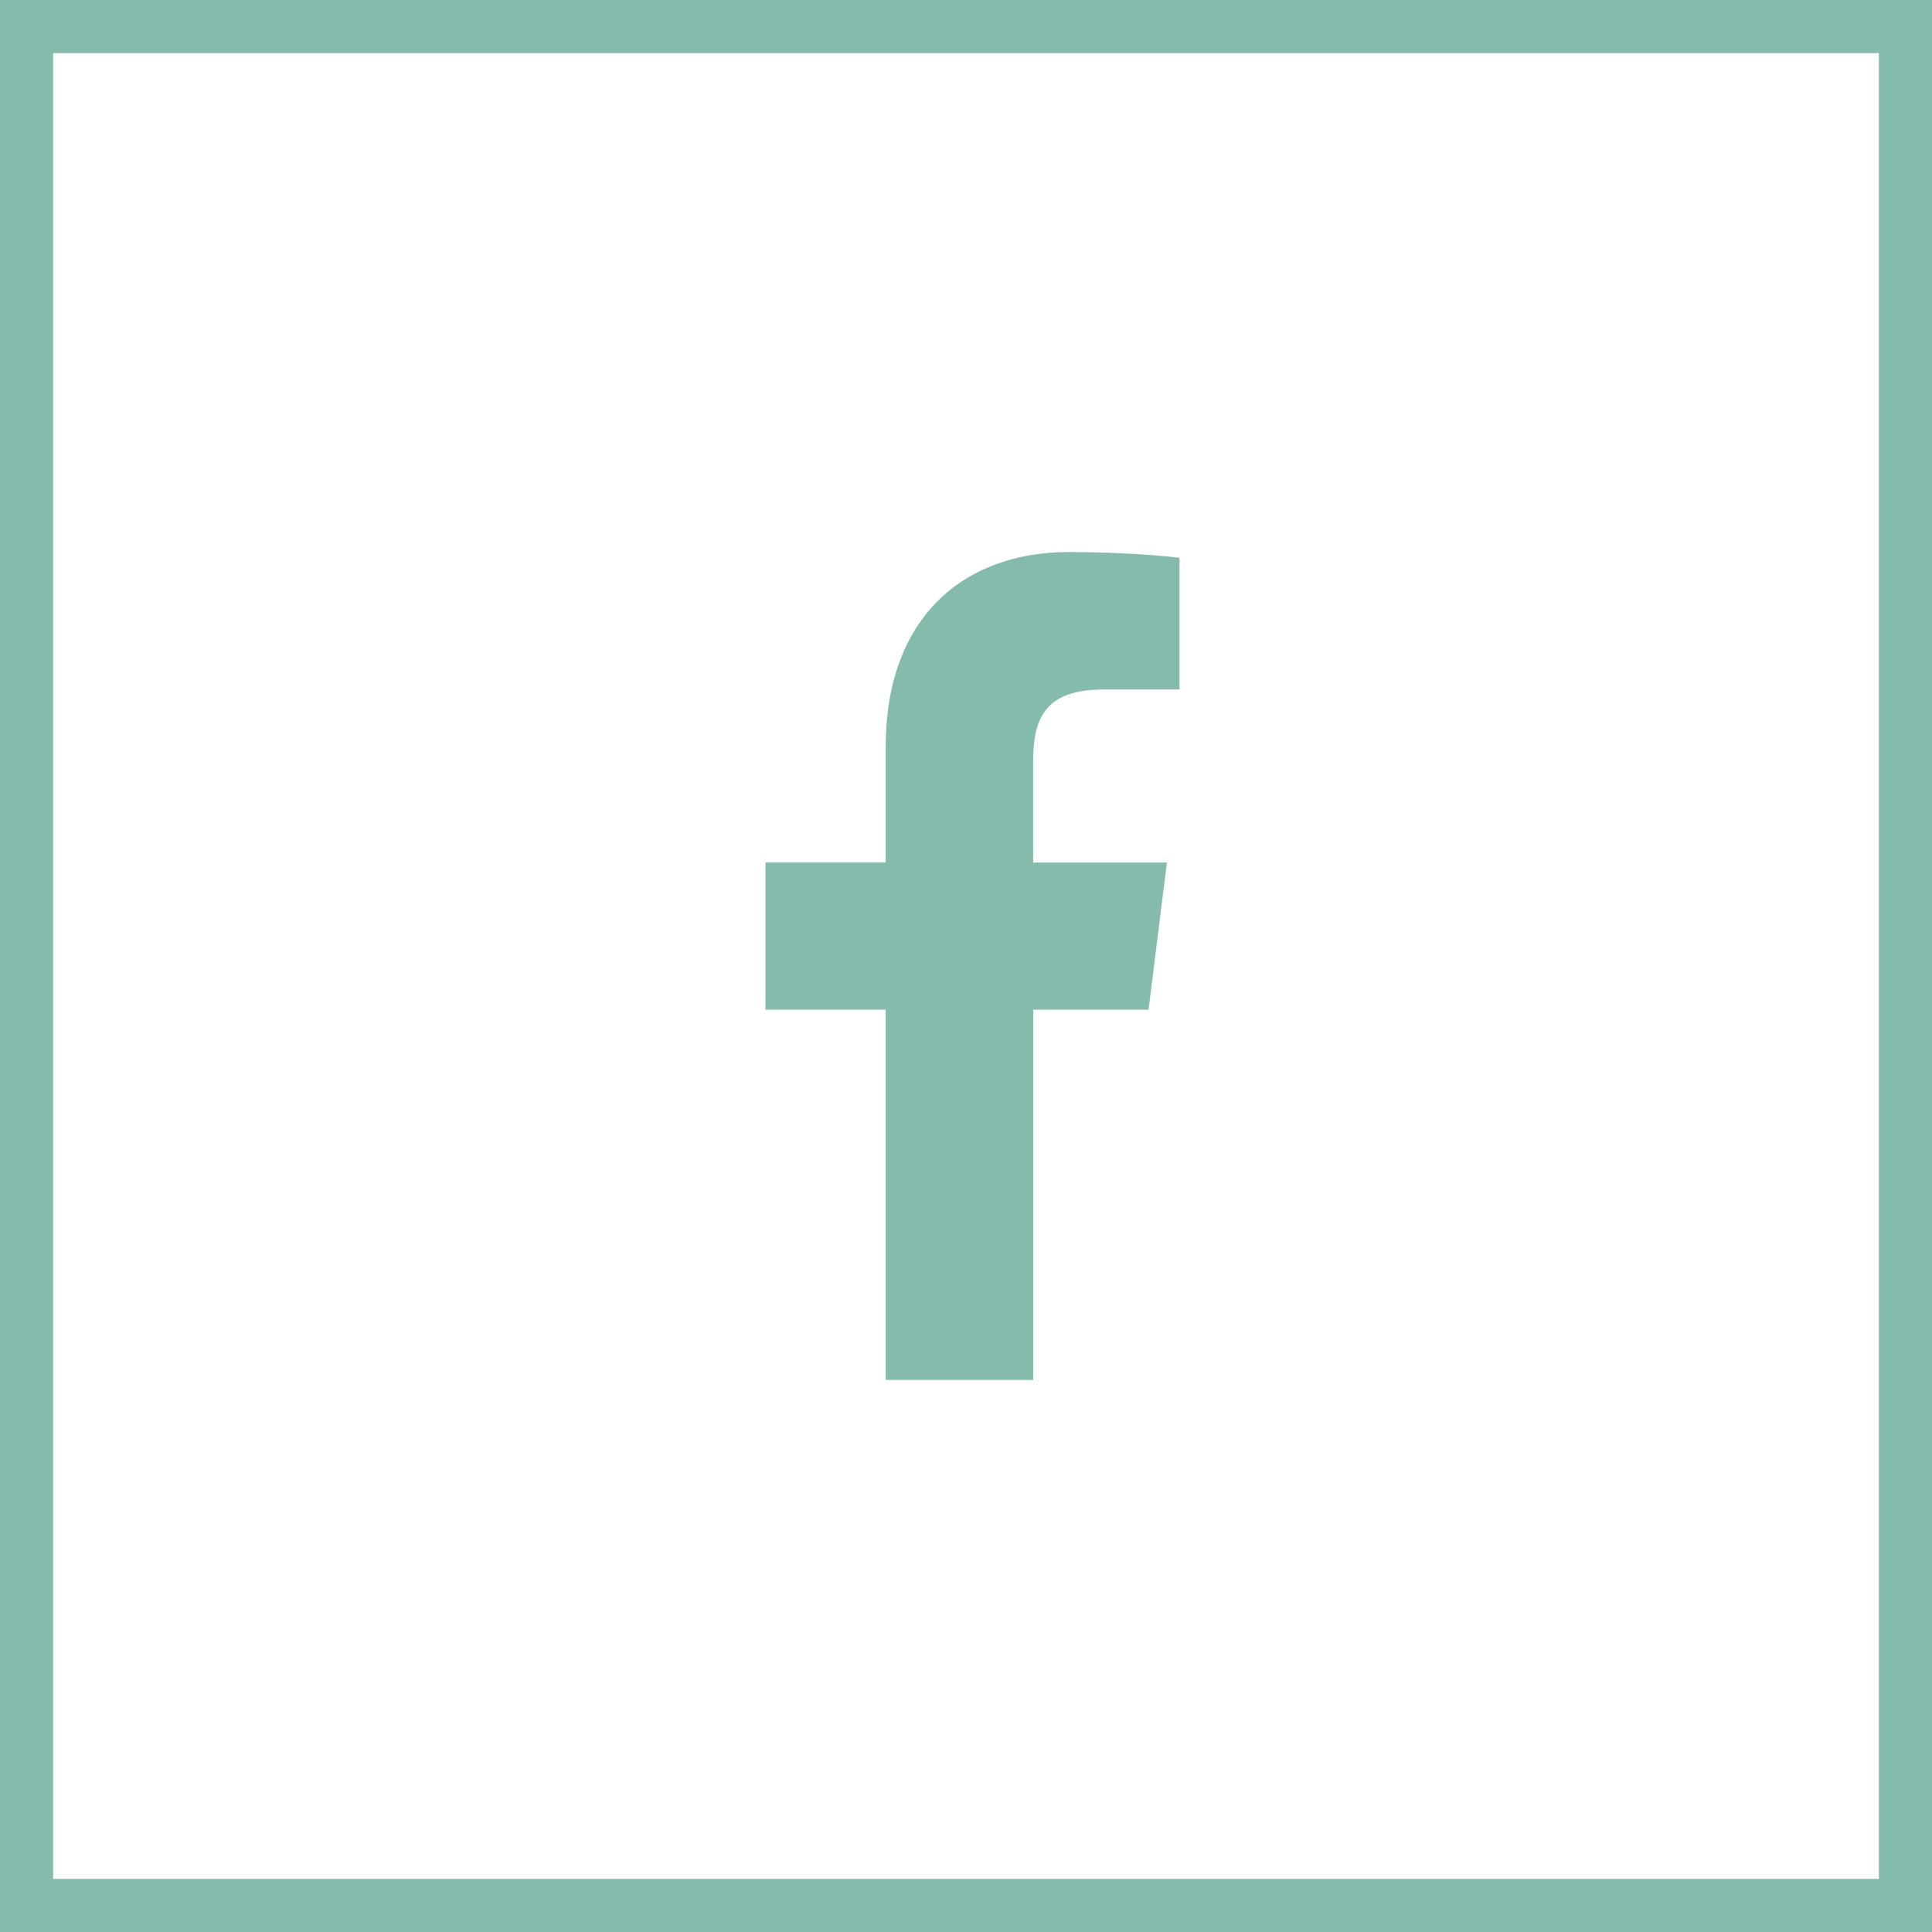 <svg width="40" height="40" viewBox="0 0 40 40" fill="none" xmlns="http://www.w3.org/2000/svg">
<rect x="0.55" y="0.55" width="38.9" height="38.9" stroke="#85BBAD" stroke-width="1.1"/>
<g clip-path="url(#clip0_149_429)">
<path d="M22.855 14.275H24.42V11.549C24.15 11.512 23.221 11.429 22.14 11.429C19.884 11.429 18.338 12.848 18.338 15.456V17.857H15.848V20.904H18.338V28.571H21.391V20.905H23.78L24.159 17.858H21.39V15.759C21.391 14.878 21.628 14.275 22.855 14.275Z" fill="#85BBAD"/>
</g>
<defs>
<clipPath id="clip0_149_429">
<rect width="17.143" height="17.143" fill="white" transform="translate(11.429 11.429)"/>
</clipPath>
</defs>
</svg>
